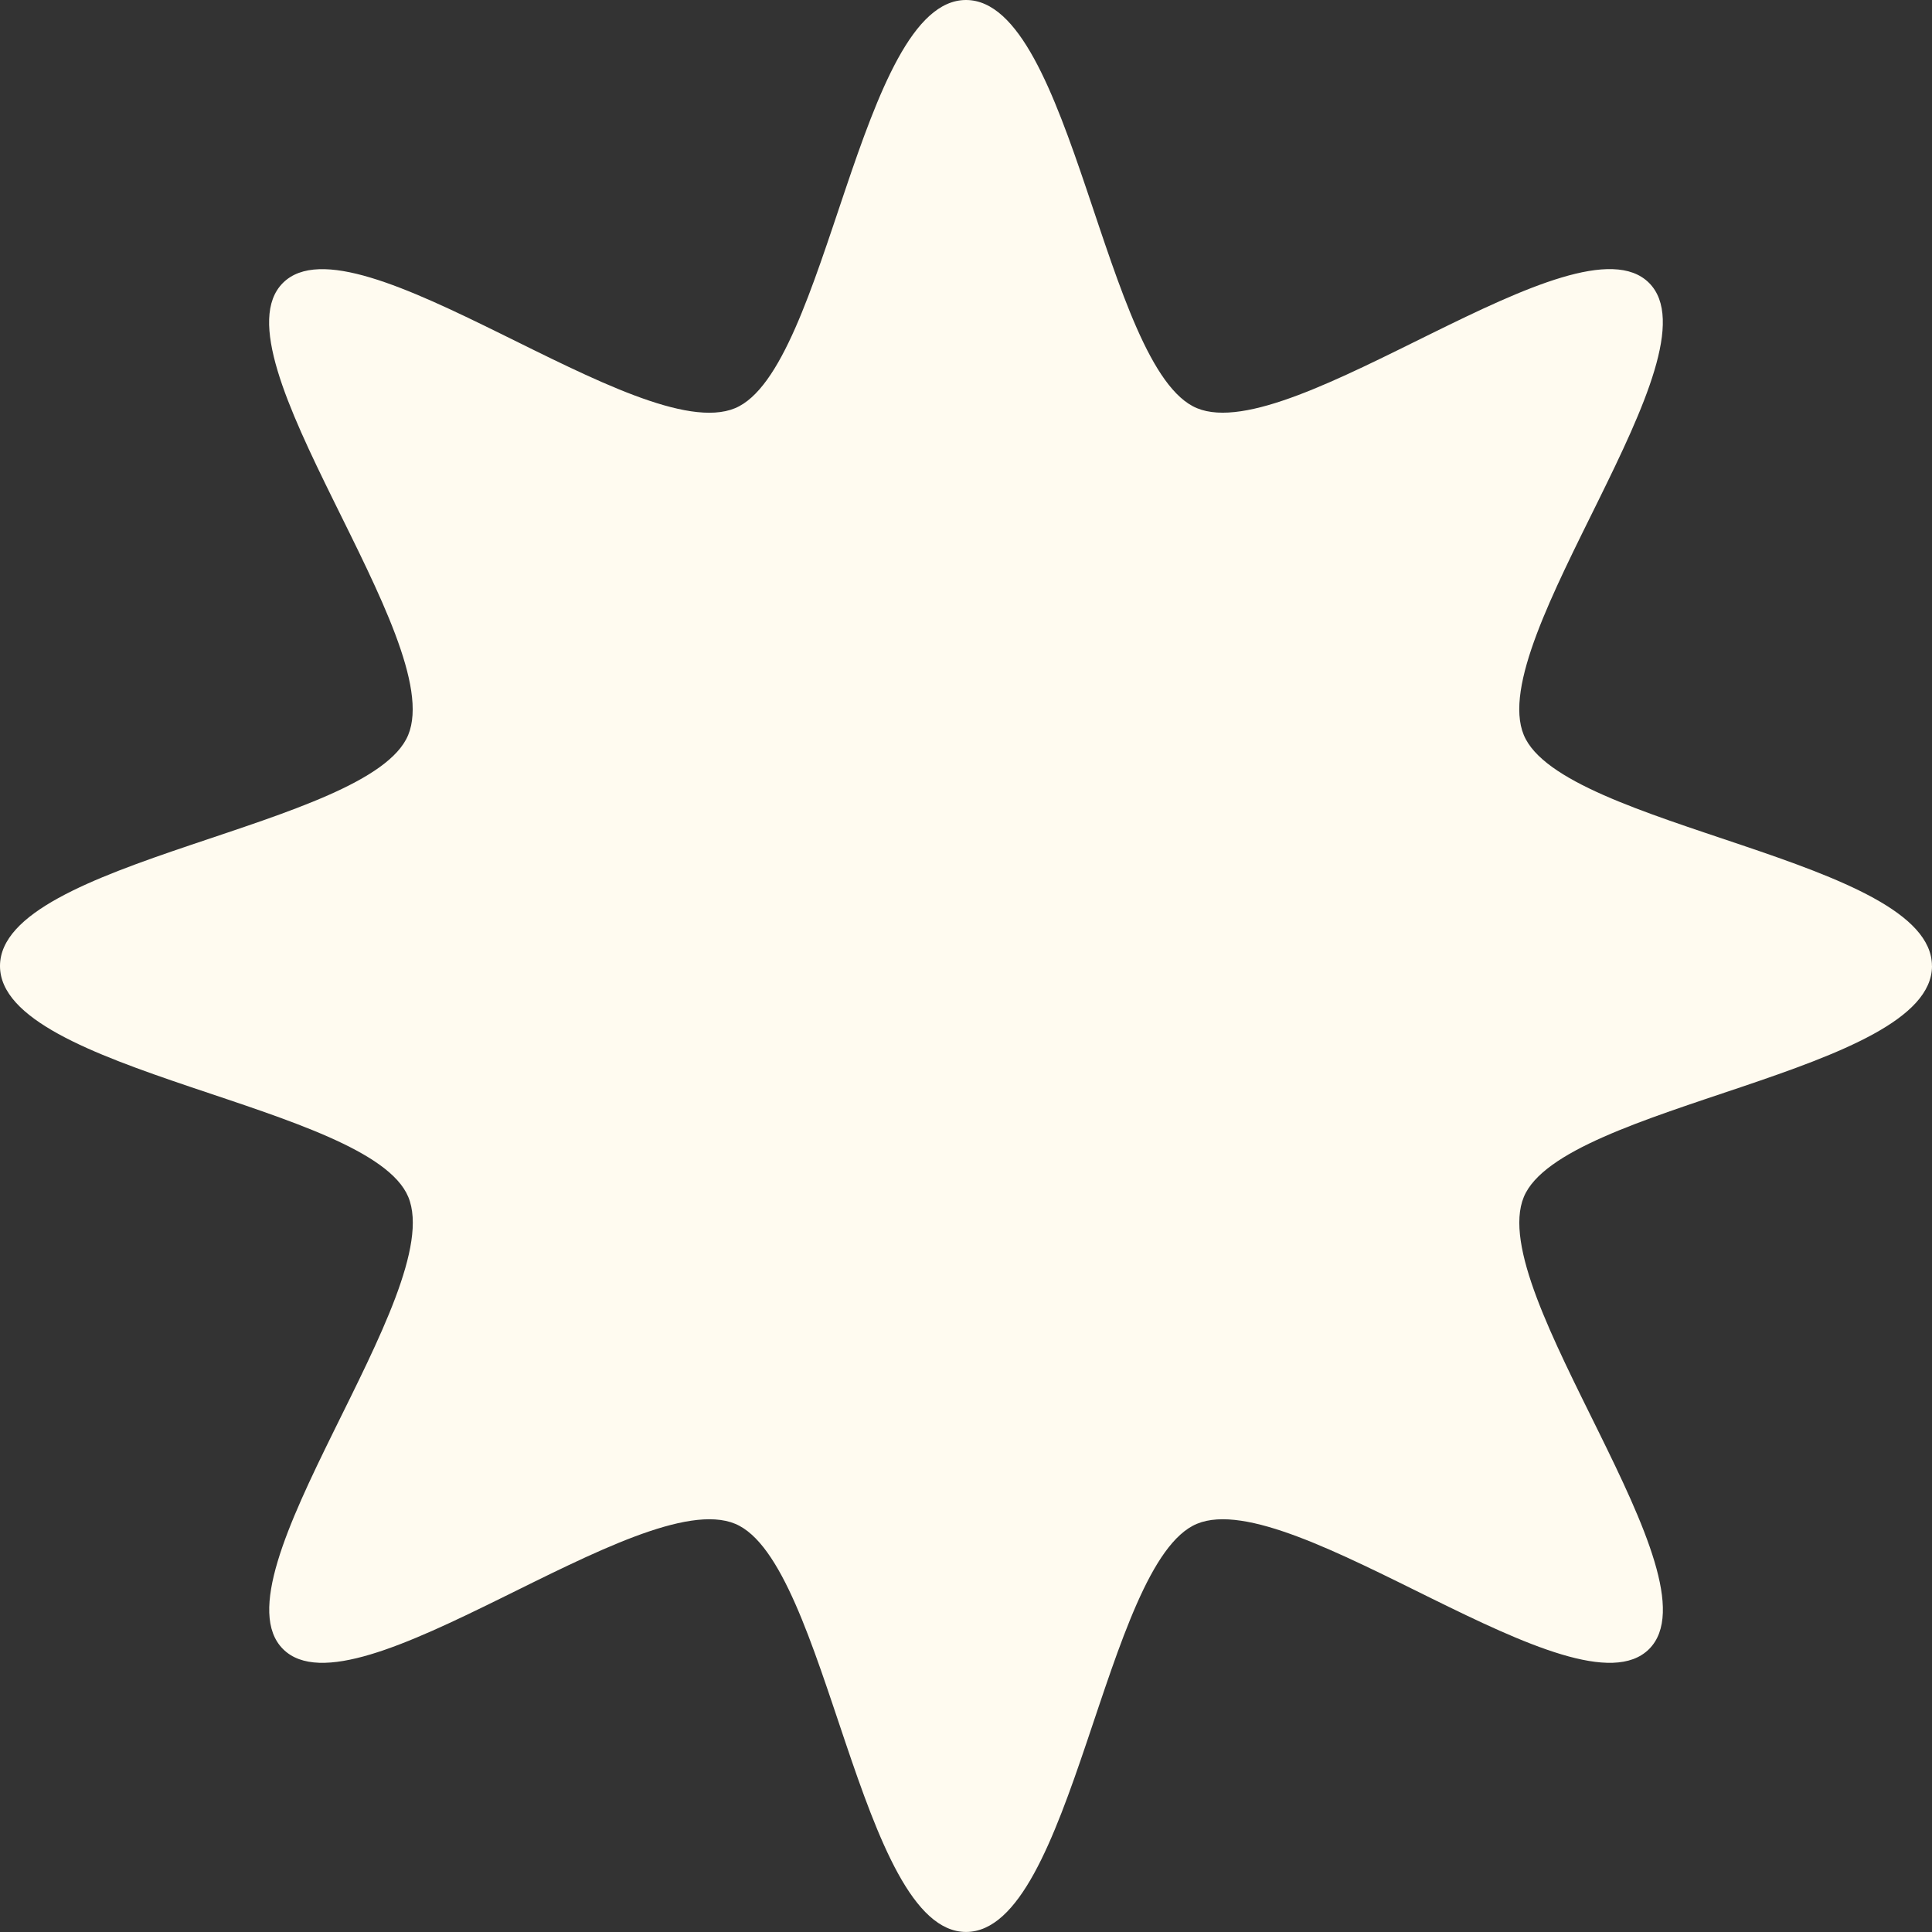 <svg xmlns="http://www.w3.org/2000/svg" width="82" height="82" viewBox="0 0 82 82" fill="none"><rect x="0" y="0" width="82" height="82" fill="#333333" stroke="none"/><g clip-path="url(#clip0_834_1018)"><path d="M82 41C82 45.515 66.303 46.877 64.676 50.802C62.988 54.872 73.061 66.923 69.993 69.991C66.925 73.058 54.877 62.986 50.804 64.674C46.877 66.303 45.517 81.998 41.002 81.998C36.487 81.998 35.126 66.301 31.201 64.674C27.131 62.986 15.079 73.058 12.012 69.991C8.944 66.923 19.016 54.874 17.329 50.802C15.697 46.877 0 45.515 0 41C0 36.485 15.697 35.123 17.324 31.198C19.012 27.128 8.939 15.077 12.007 12.009C15.075 8.942 27.123 19.014 31.196 17.326C35.123 15.697 36.485 0 41 0C45.515 0 46.877 15.697 50.802 17.324C54.872 19.012 66.923 8.939 69.991 12.007C73.058 15.075 62.986 27.123 64.674 31.196C66.303 35.123 81.998 36.483 81.998 40.998L82 41Z" fill="#FFFBF0"></path></g><defs><clipPath id="clip0_834_1018"><rect width="82" height="82" fill="white"></rect></clipPath></defs></svg>
